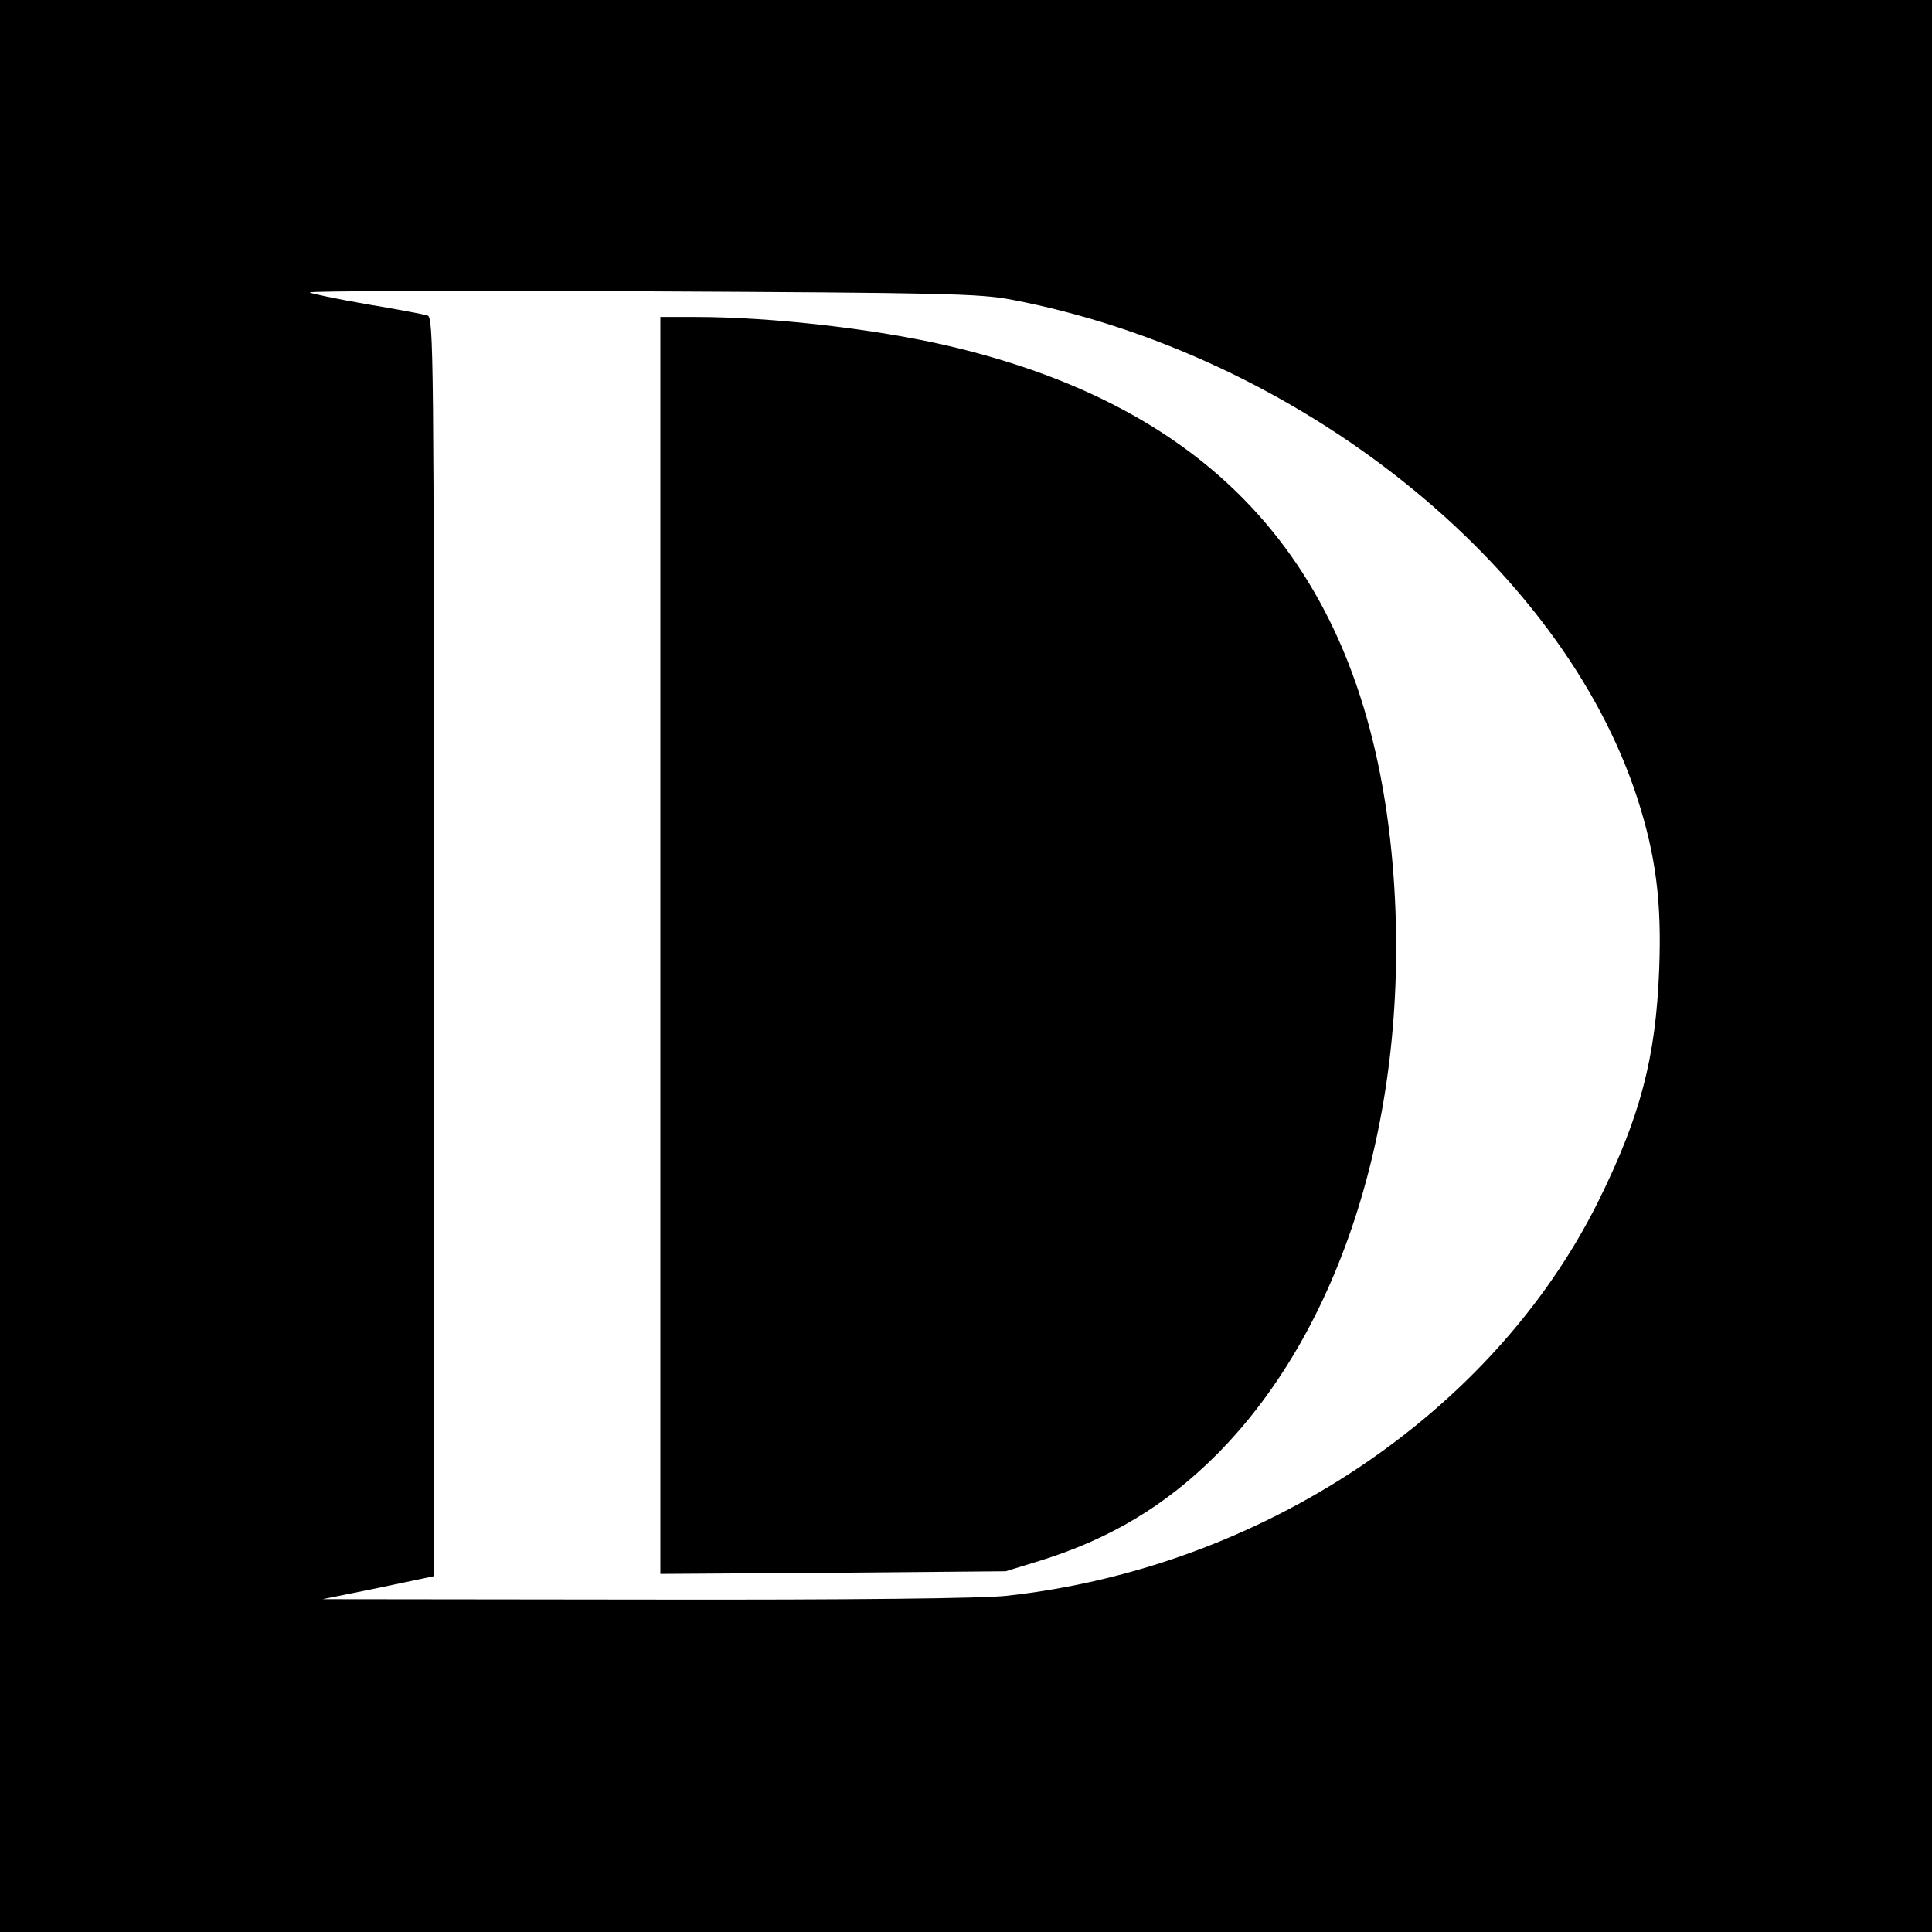 <?xml version="1.0" standalone="no"?>
<!DOCTYPE svg PUBLIC "-//W3C//DTD SVG 20010904//EN"
 "http://www.w3.org/TR/2001/REC-SVG-20010904/DTD/svg10.dtd">
<svg version="1.0" xmlns="http://www.w3.org/2000/svg"
 width="512pt" height="512pt" viewBox="0 0 512 512"
 preserveAspectRatio="xMidYMid meet">
<g transform="translate(0,512) scale(0.1,-0.1)"
fill="#000000" stroke="none">
<path d="M0 2560 l0 -2560 2560 0 2560 0 0 2560 0 2560 -2560 0 -2560 0 0
-2560z m2680 1766 c760 -145 1457 -700 1659 -1321 49 -152 65 -274 58 -454 -9
-235 -50 -390 -162 -616 -280 -562 -892 -970 -1567 -1044 -62 -7 -406 -11
-955 -10 l-858 1 148 30 147 31 0 1668 c0 1580 -1 1668 -17 1673 -10 3 -83 17
-162 30 -79 14 -147 28 -150 31 -3 4 393 5 879 3 803 -4 894 -6 980 -22z"/>
<path d="M1750 2614 l0 -1665 458 3 457 4 88 27 c188 58 336 147 470 281 344
344 520 934 468 1561 -64 760 -444 1206 -1176 1378 -192 45 -469 77 -671 77
l-94 0 0 -1666z"/>
</g>
</svg>
